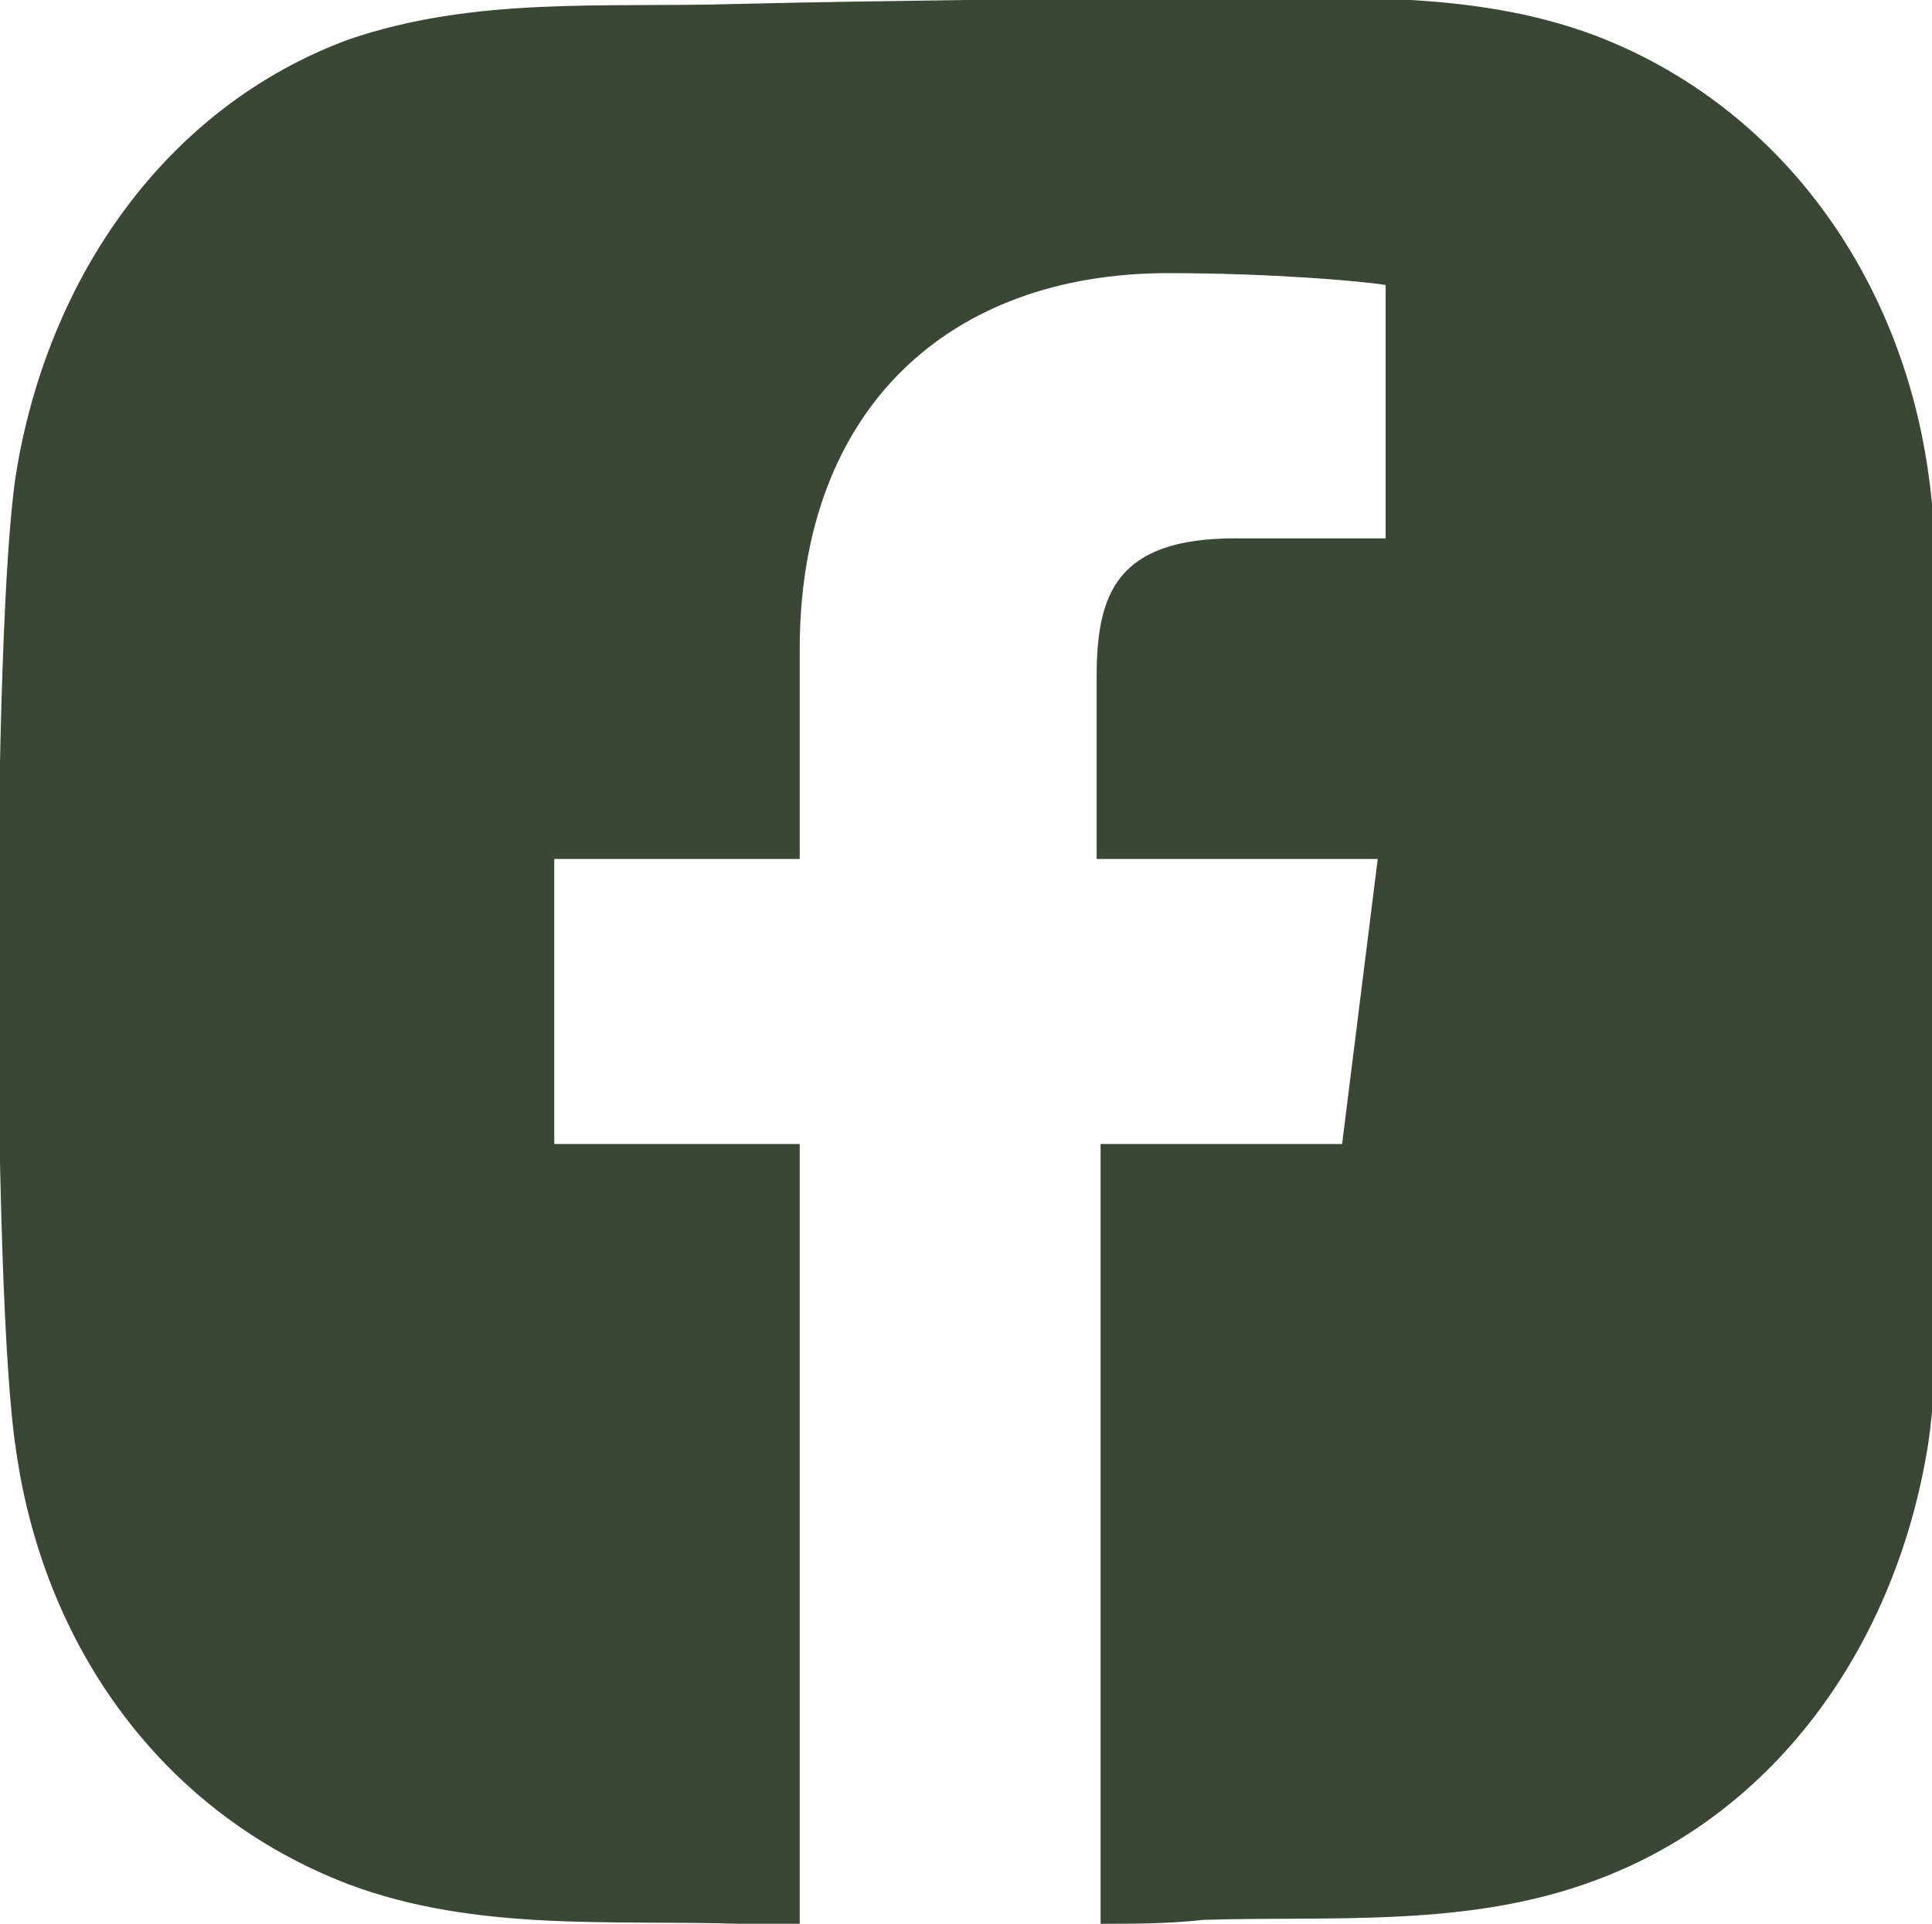 <?xml version="1.0" encoding="utf-8"?>
<!-- Generator: Adobe Illustrator 27.10.0, SVG Export Plug-In . SVG Version: 6.00 Build 0)  -->
<svg version="1.1" id="Camada_1" xmlns="http://www.w3.org/2000/svg" xmlns:xlink="http://www.w3.org/1999/xlink" x="0px" y="0px"
	 viewBox="0 0 48.8 48.6" style="enable-background:new 0 0 48.8 48.6;" xml:space="preserve">
<style type="text/css">
	.st0{fill-rule:evenodd;clip-rule:evenodd;fill:#3A4734;}
</style>
<g>
	<path class="st0" d="M18.6,0.1C15.3,0.2,12-0.1,8.8,1c-4.6,1.7-7.6,6-8.4,11c-0.6,3.9-0.6,20.7,0,24.6c0.7,5,3.7,9.2,8.4,11
		c3.2,1.2,6.6,0.9,9.9,1c0.5,0,1,0,1.5,0V28.9h-6.2v-7.2h6.2v-5.3c0-6.1,3.8-9.5,9.3-9.5c2.6,0,4.9,0.2,5.5,0.3v6.4h-3.8
		c-3,0-3.5,1.4-3.5,3.5v4.6h7.1l-0.9,7.2h-6.1v19.7c0.8,0,1.7,0,2.6-0.1c3.3-0.1,6.7,0.2,9.9-1c4.6-1.7,7.6-6,8.4-11
		c0.6-3.9,0.6-20.7,0-24.6c-0.7-4.9-3.7-9.2-8.4-11c-3.2-1.2-6.5-0.9-9.9-1C26,0,22.8,0,18.6,0.1L18.6,0.1z"/>
</g>
</svg>
